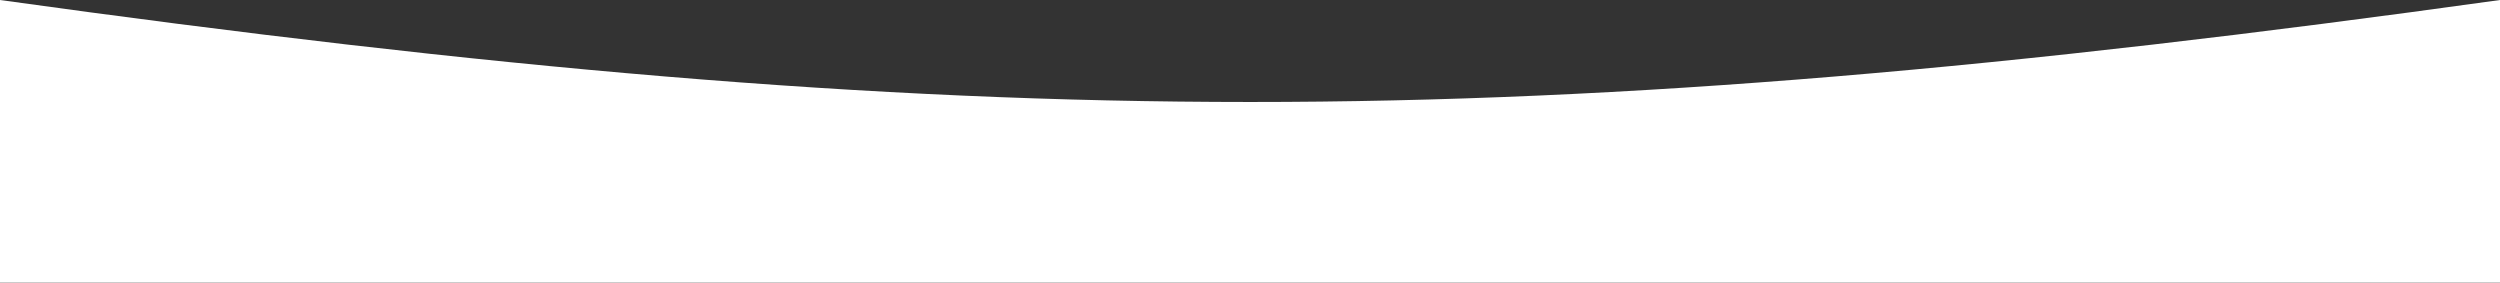 <?xml version="1.0" encoding="UTF-8"?> <svg xmlns="http://www.w3.org/2000/svg" width="1920" height="217" viewBox="0 0 1920 217" fill="none"><rect x="0" y="0" width="1920" height="217" fill="#333333" stroke="none"/> <path d="M0 0C749.773 104.41 1170.23 104.469 1920 0V217H0V0Z" fill="white"></path> </svg> 